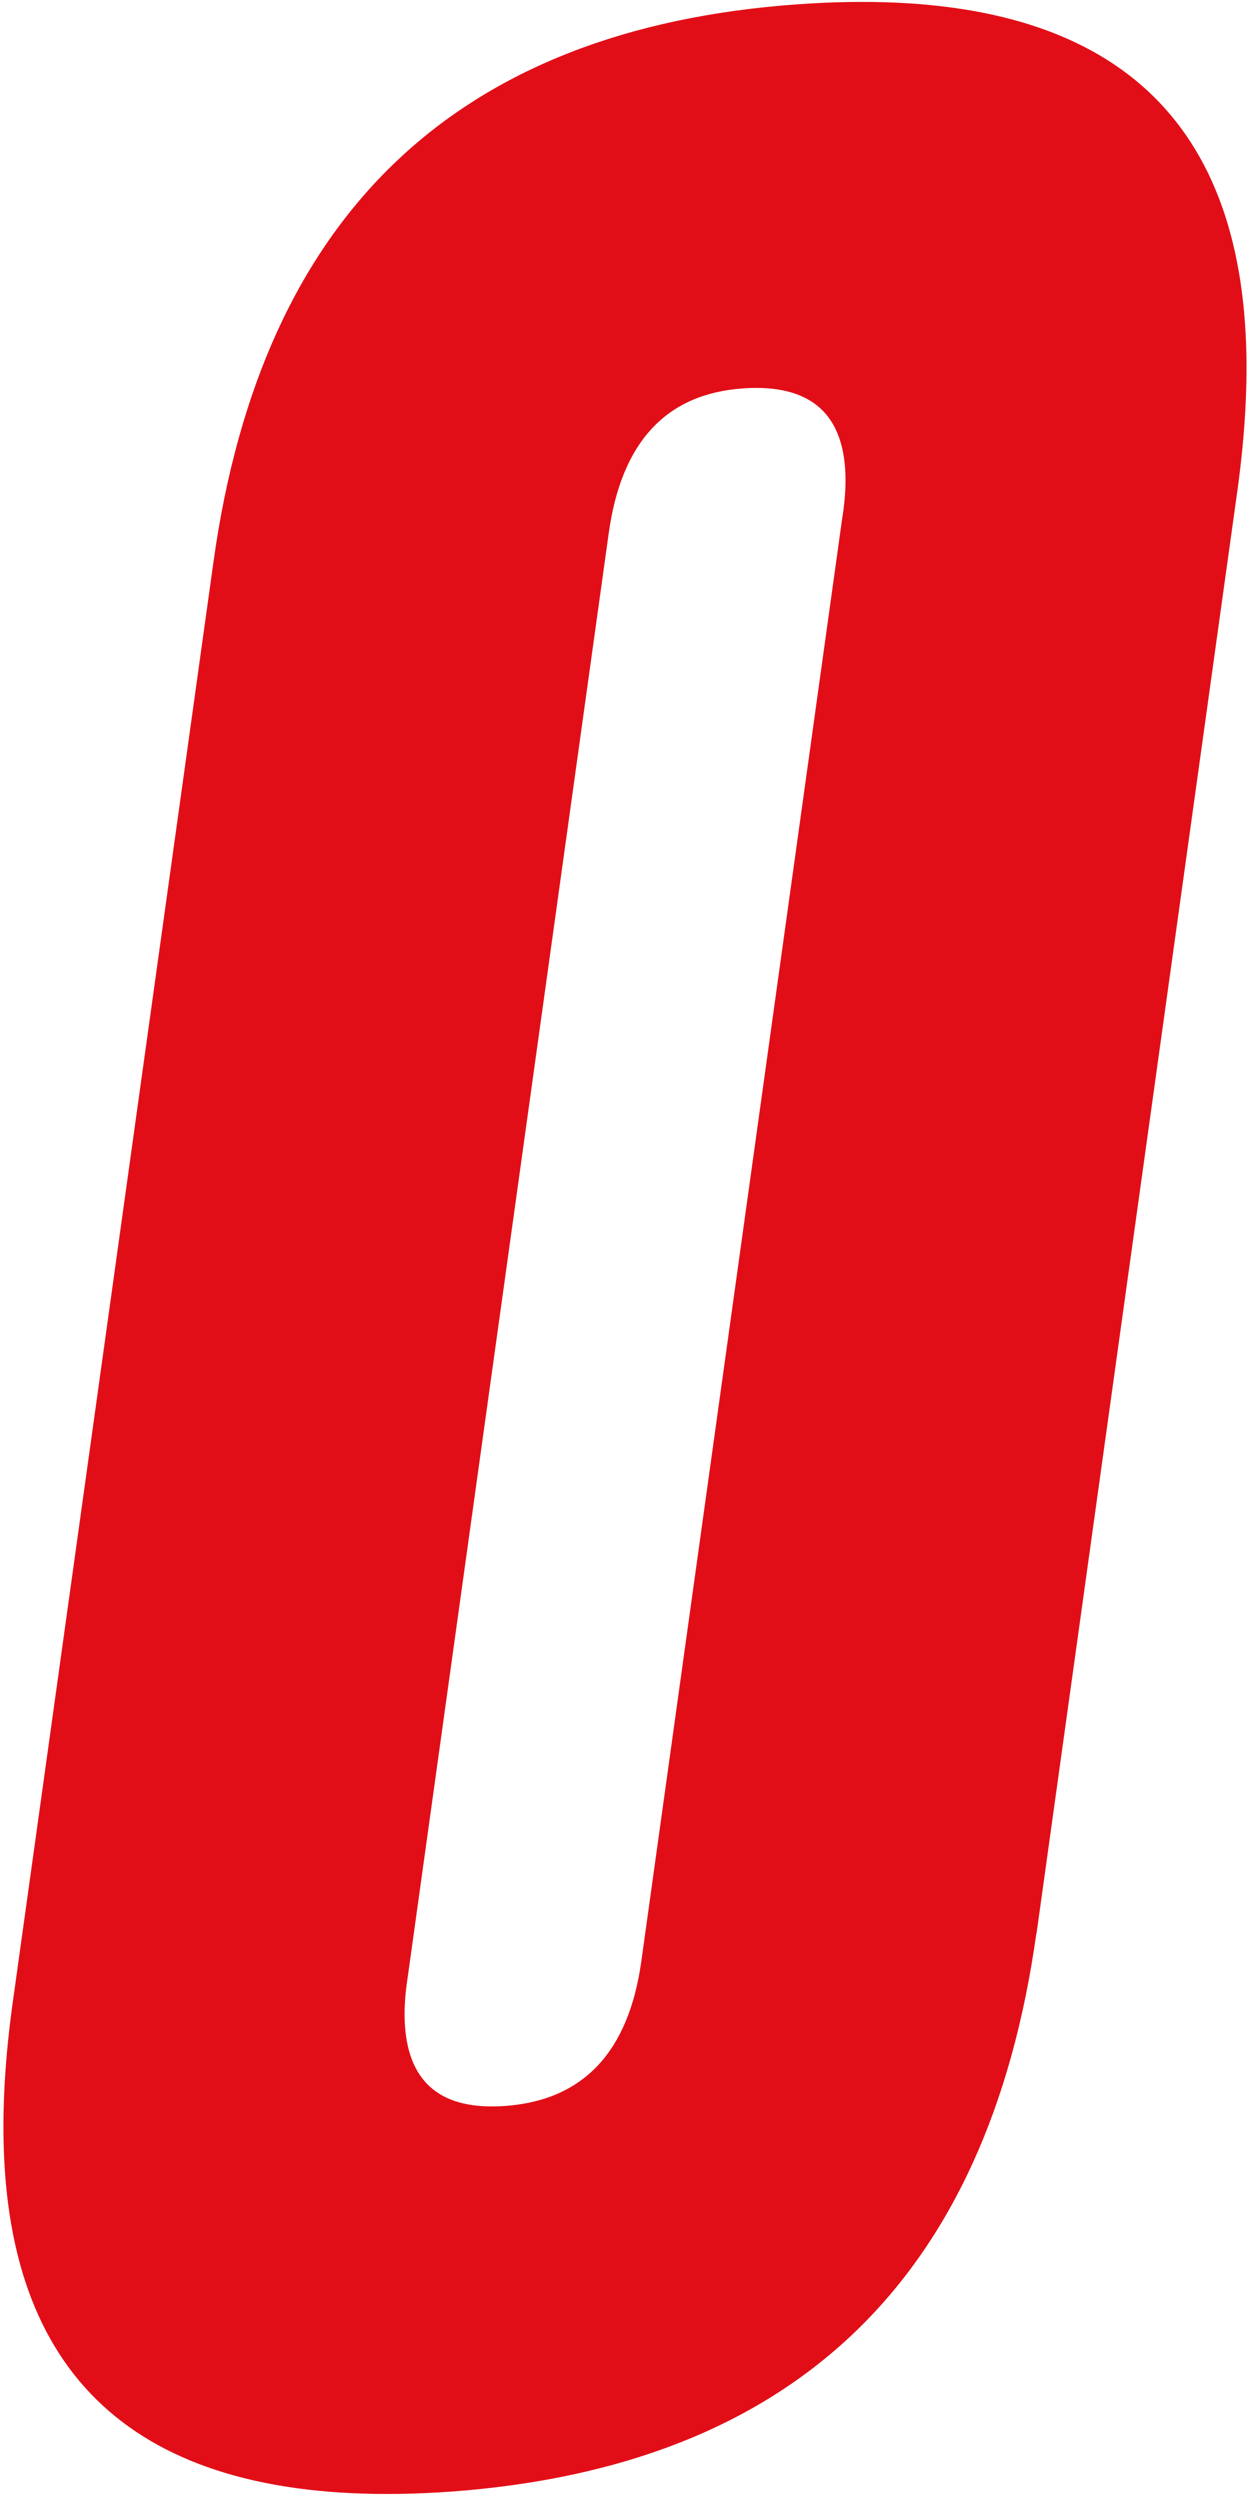 <svg width="127" height="254" viewBox="0 0 127 254" fill="none" xmlns="http://www.w3.org/2000/svg">
<path d="M105.29 196.456C100.364 231.7 80.544 250.597 45.832 253.148C17.298 255.178 2.19 244.371 0.509 220.748C0.148 215.676 0.398 210.052 1.237 203.859L21.701 56.999C26.628 21.755 46.409 2.9 81.046 0.436C109.661 -1.6 124.81 9.204 126.491 32.828C126.846 37.819 126.593 43.402 125.754 49.596L105.31 196.454L105.29 196.456ZM85.6 52.453C85.879 50.666 85.966 49.035 85.863 47.58C85.452 41.8 82.069 39.075 75.718 39.446L75.475 39.463C67.675 40.018 63.148 44.91 61.854 54.122L41.41 200.98C41.132 202.787 41.044 204.398 41.147 205.853C41.564 211.713 44.945 214.418 51.291 213.966C59.253 213.4 63.86 208.502 65.155 199.291L85.599 52.432L85.6 52.453Z" fill="#E20E17"/>
</svg>
